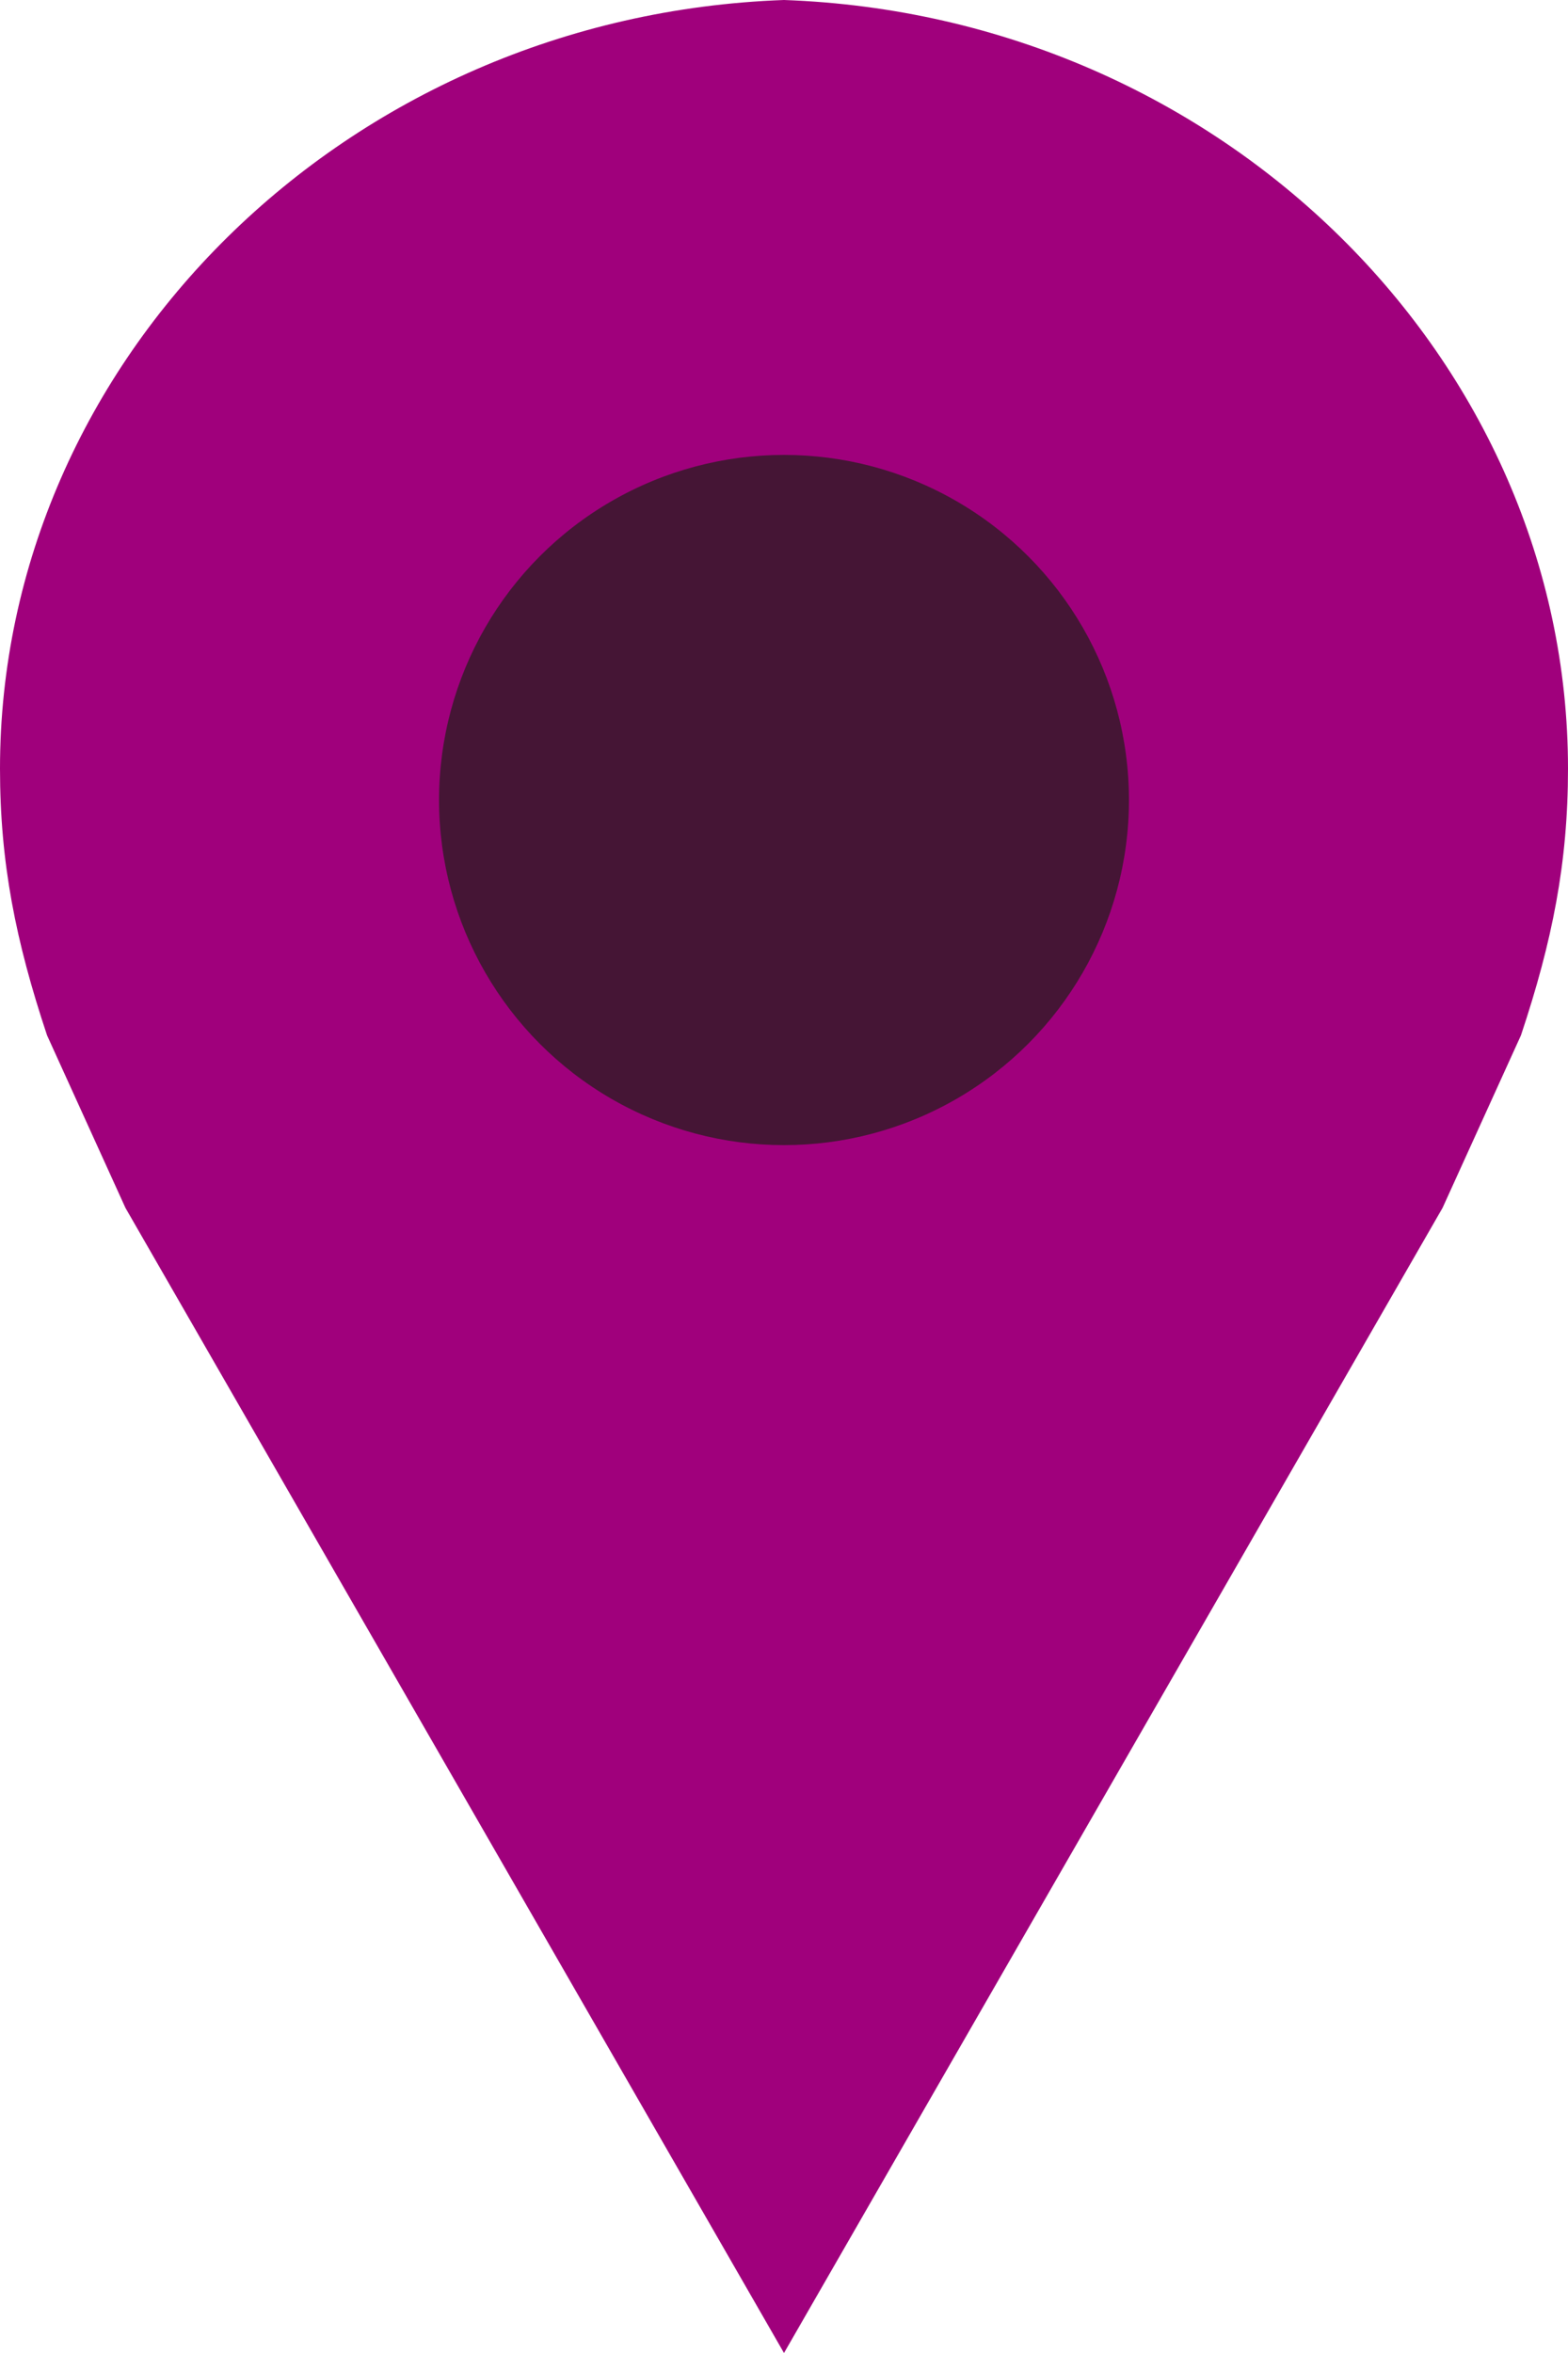 <?xml version="1.0" encoding="utf-8"?>
<!-- Generator: Adobe Illustrator 21.0.2, SVG Export Plug-In . SVG Version: 6.00 Build 0)  -->
<svg version="1.1" id="Ebene_1" xmlns="http://www.w3.org/2000/svg" xmlns:xlink="http://www.w3.org/1999/xlink" x="0px" y="0px"
	 width="20px" height="30px" viewBox="0 0 10 15" style="enable-background:new 0 0 10 15;" xml:space="preserve">
<style type="text/css">
	.st0{fill:#A0007C;}
	.st1{fill:#451535;}
</style>
<path class="st0" d="M5,0C2.2,0.1,0,2.3,0,4.9C0,5.5,0.1,6,0.3,6.6l0.5,1.1L5,15H5l4.2-7.3l0.5-1.1C9.9,6,10,5.5,10,4.9
	C10,2.3,7.8,0.1,5,0z"/>
<circle class="st1" cx="5" cy="5.1" r="2.2"/>
</svg>
